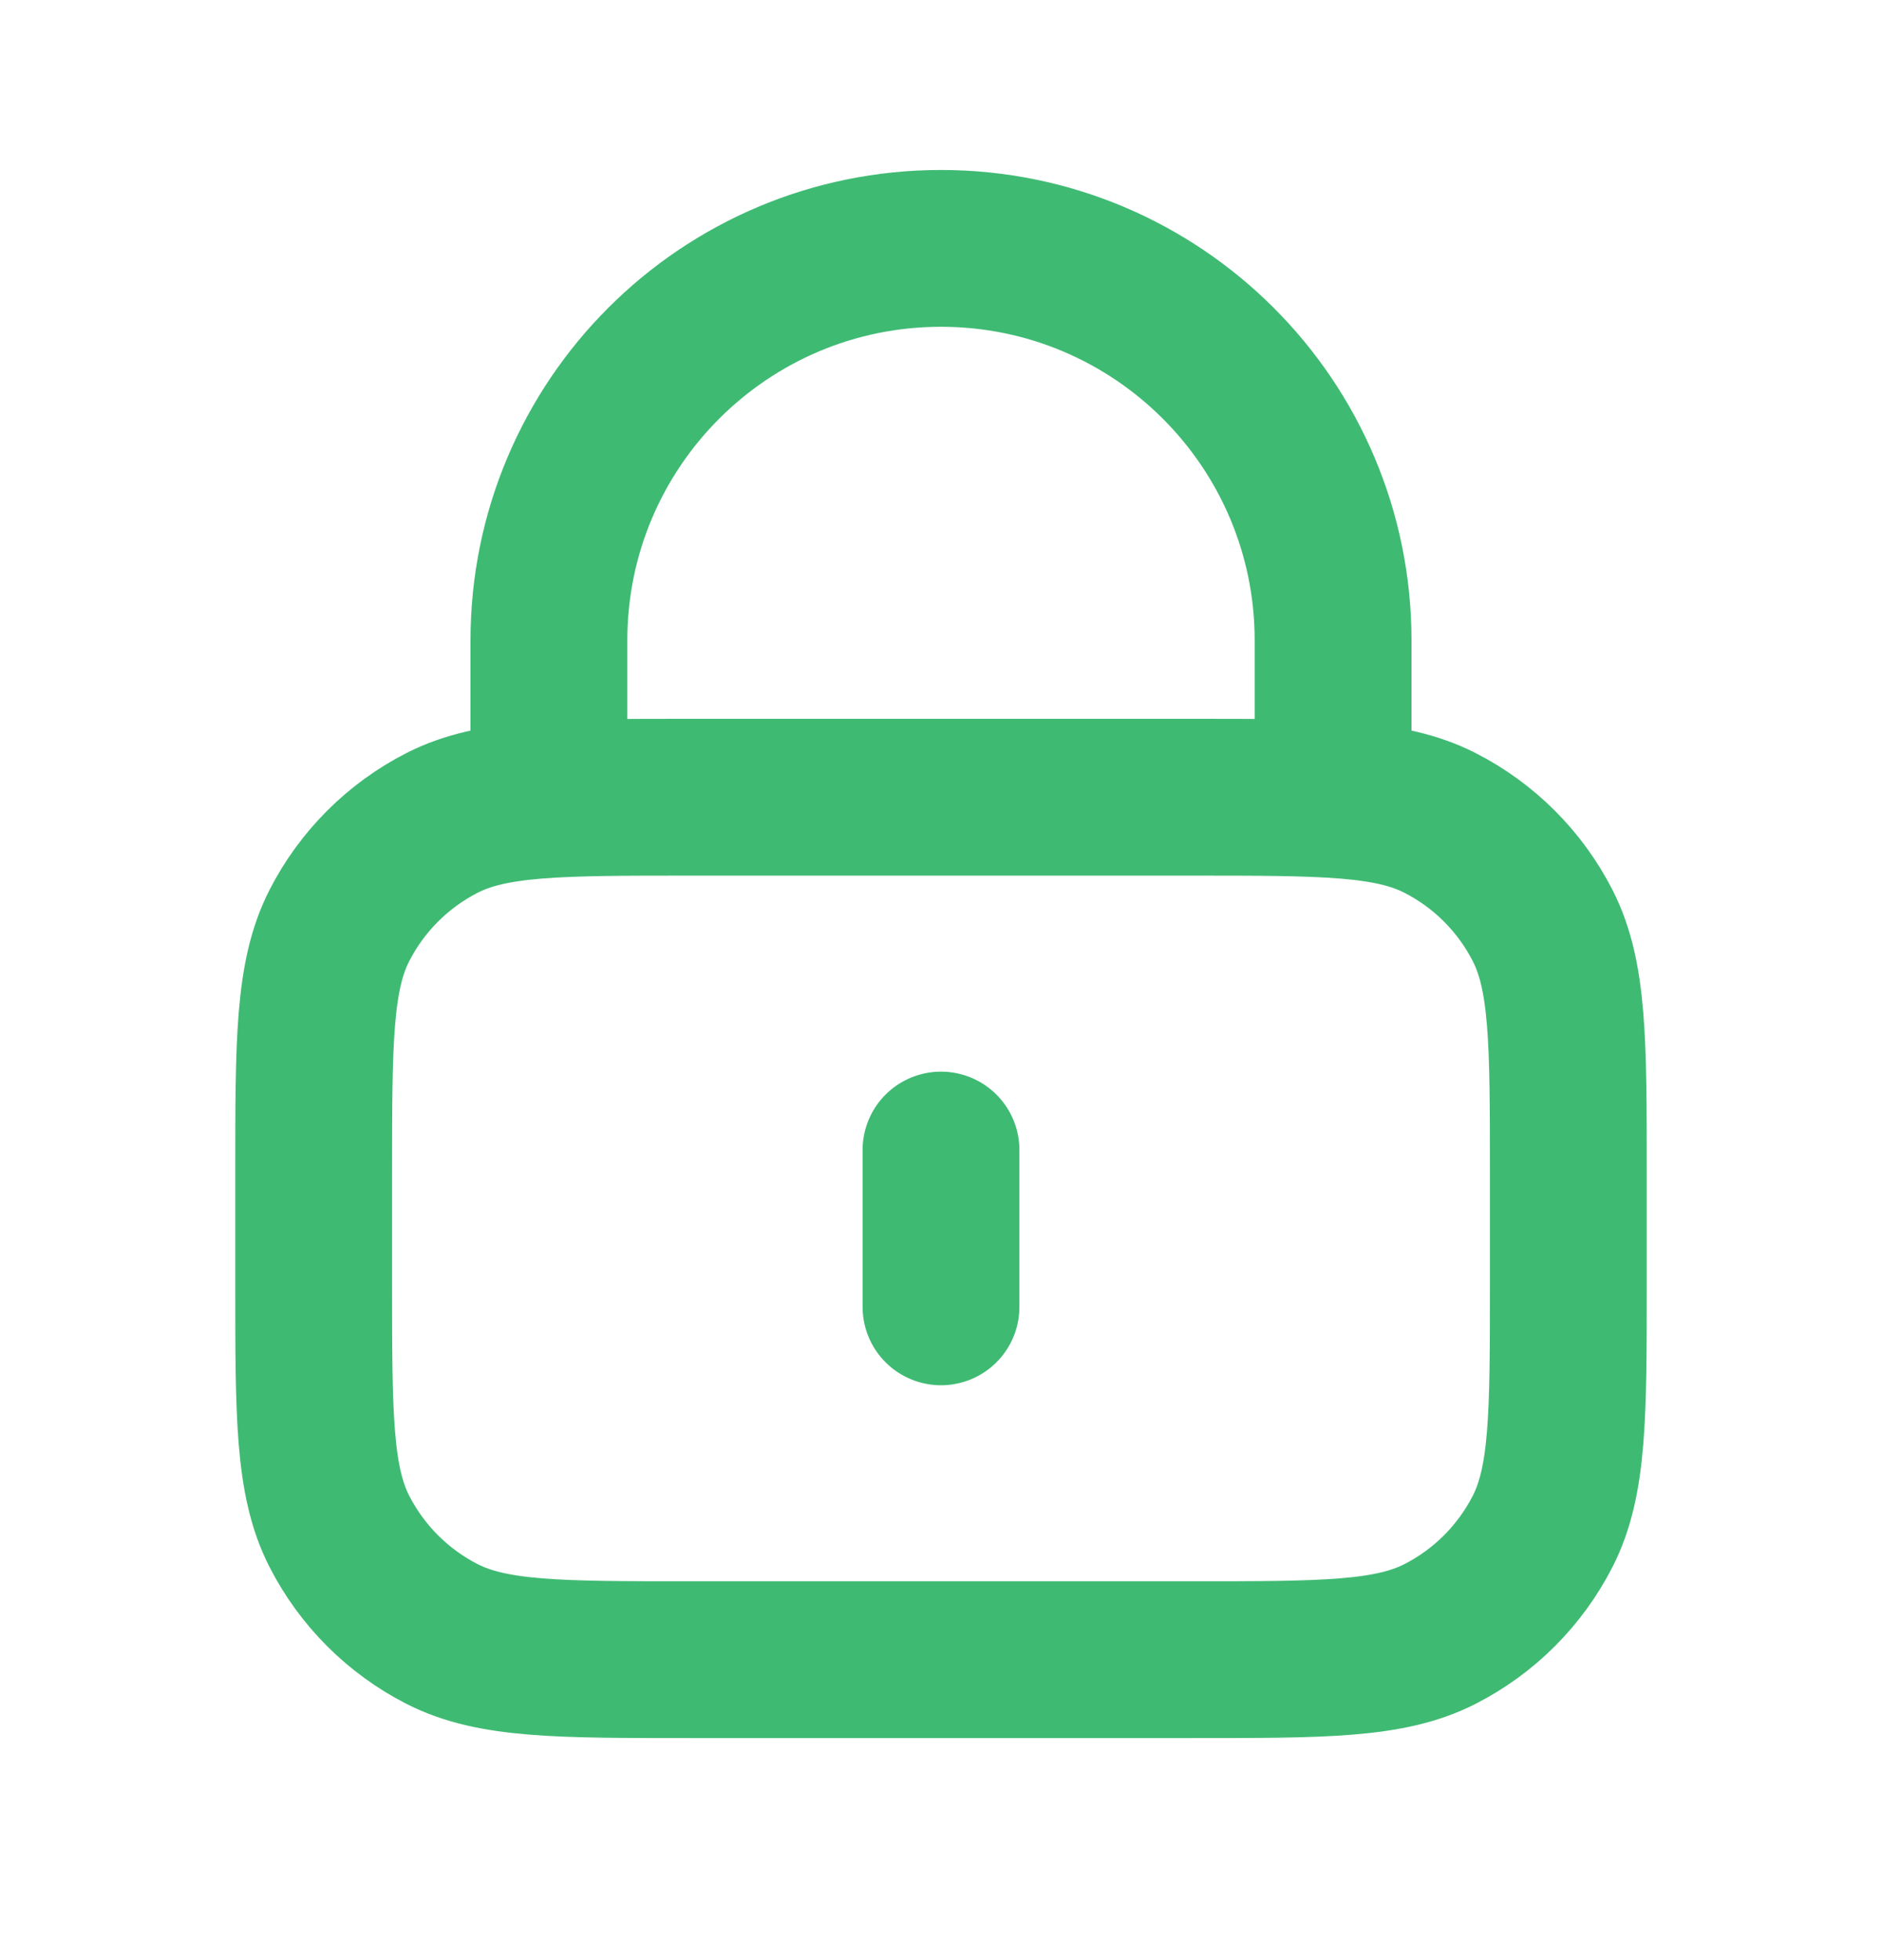 <svg width="24" height="25" viewBox="0 0 24 25" fill="none" xmlns="http://www.w3.org/2000/svg">
<path d="M17 10.168V8.168C17 5.407 14.761 3.168 12 3.168C9.239 3.168 7 5.407 7 8.168V10.168M12 14.668V16.668M8.8 21.168H15.2C16.88 21.168 17.72 21.168 18.362 20.841C18.927 20.553 19.385 20.094 19.673 19.53C20 18.888 20 18.048 20 16.368V14.968C20 13.288 20 12.448 19.673 11.806C19.385 11.242 18.927 10.783 18.362 10.495C17.72 10.168 16.88 10.168 15.2 10.168H8.8C7.12 10.168 6.28 10.168 5.638 10.495C5.074 10.783 4.615 11.242 4.327 11.806C4 12.448 4 13.288 4 14.968V16.368C4 18.048 4 18.888 4.327 19.53C4.615 20.094 5.074 20.553 5.638 20.841C6.28 21.168 7.12 21.168 8.8 21.168Z" stroke="#3FBA73" stroke-width="2" stroke-linecap="round" stroke-linejoin="round"/>
</svg>
